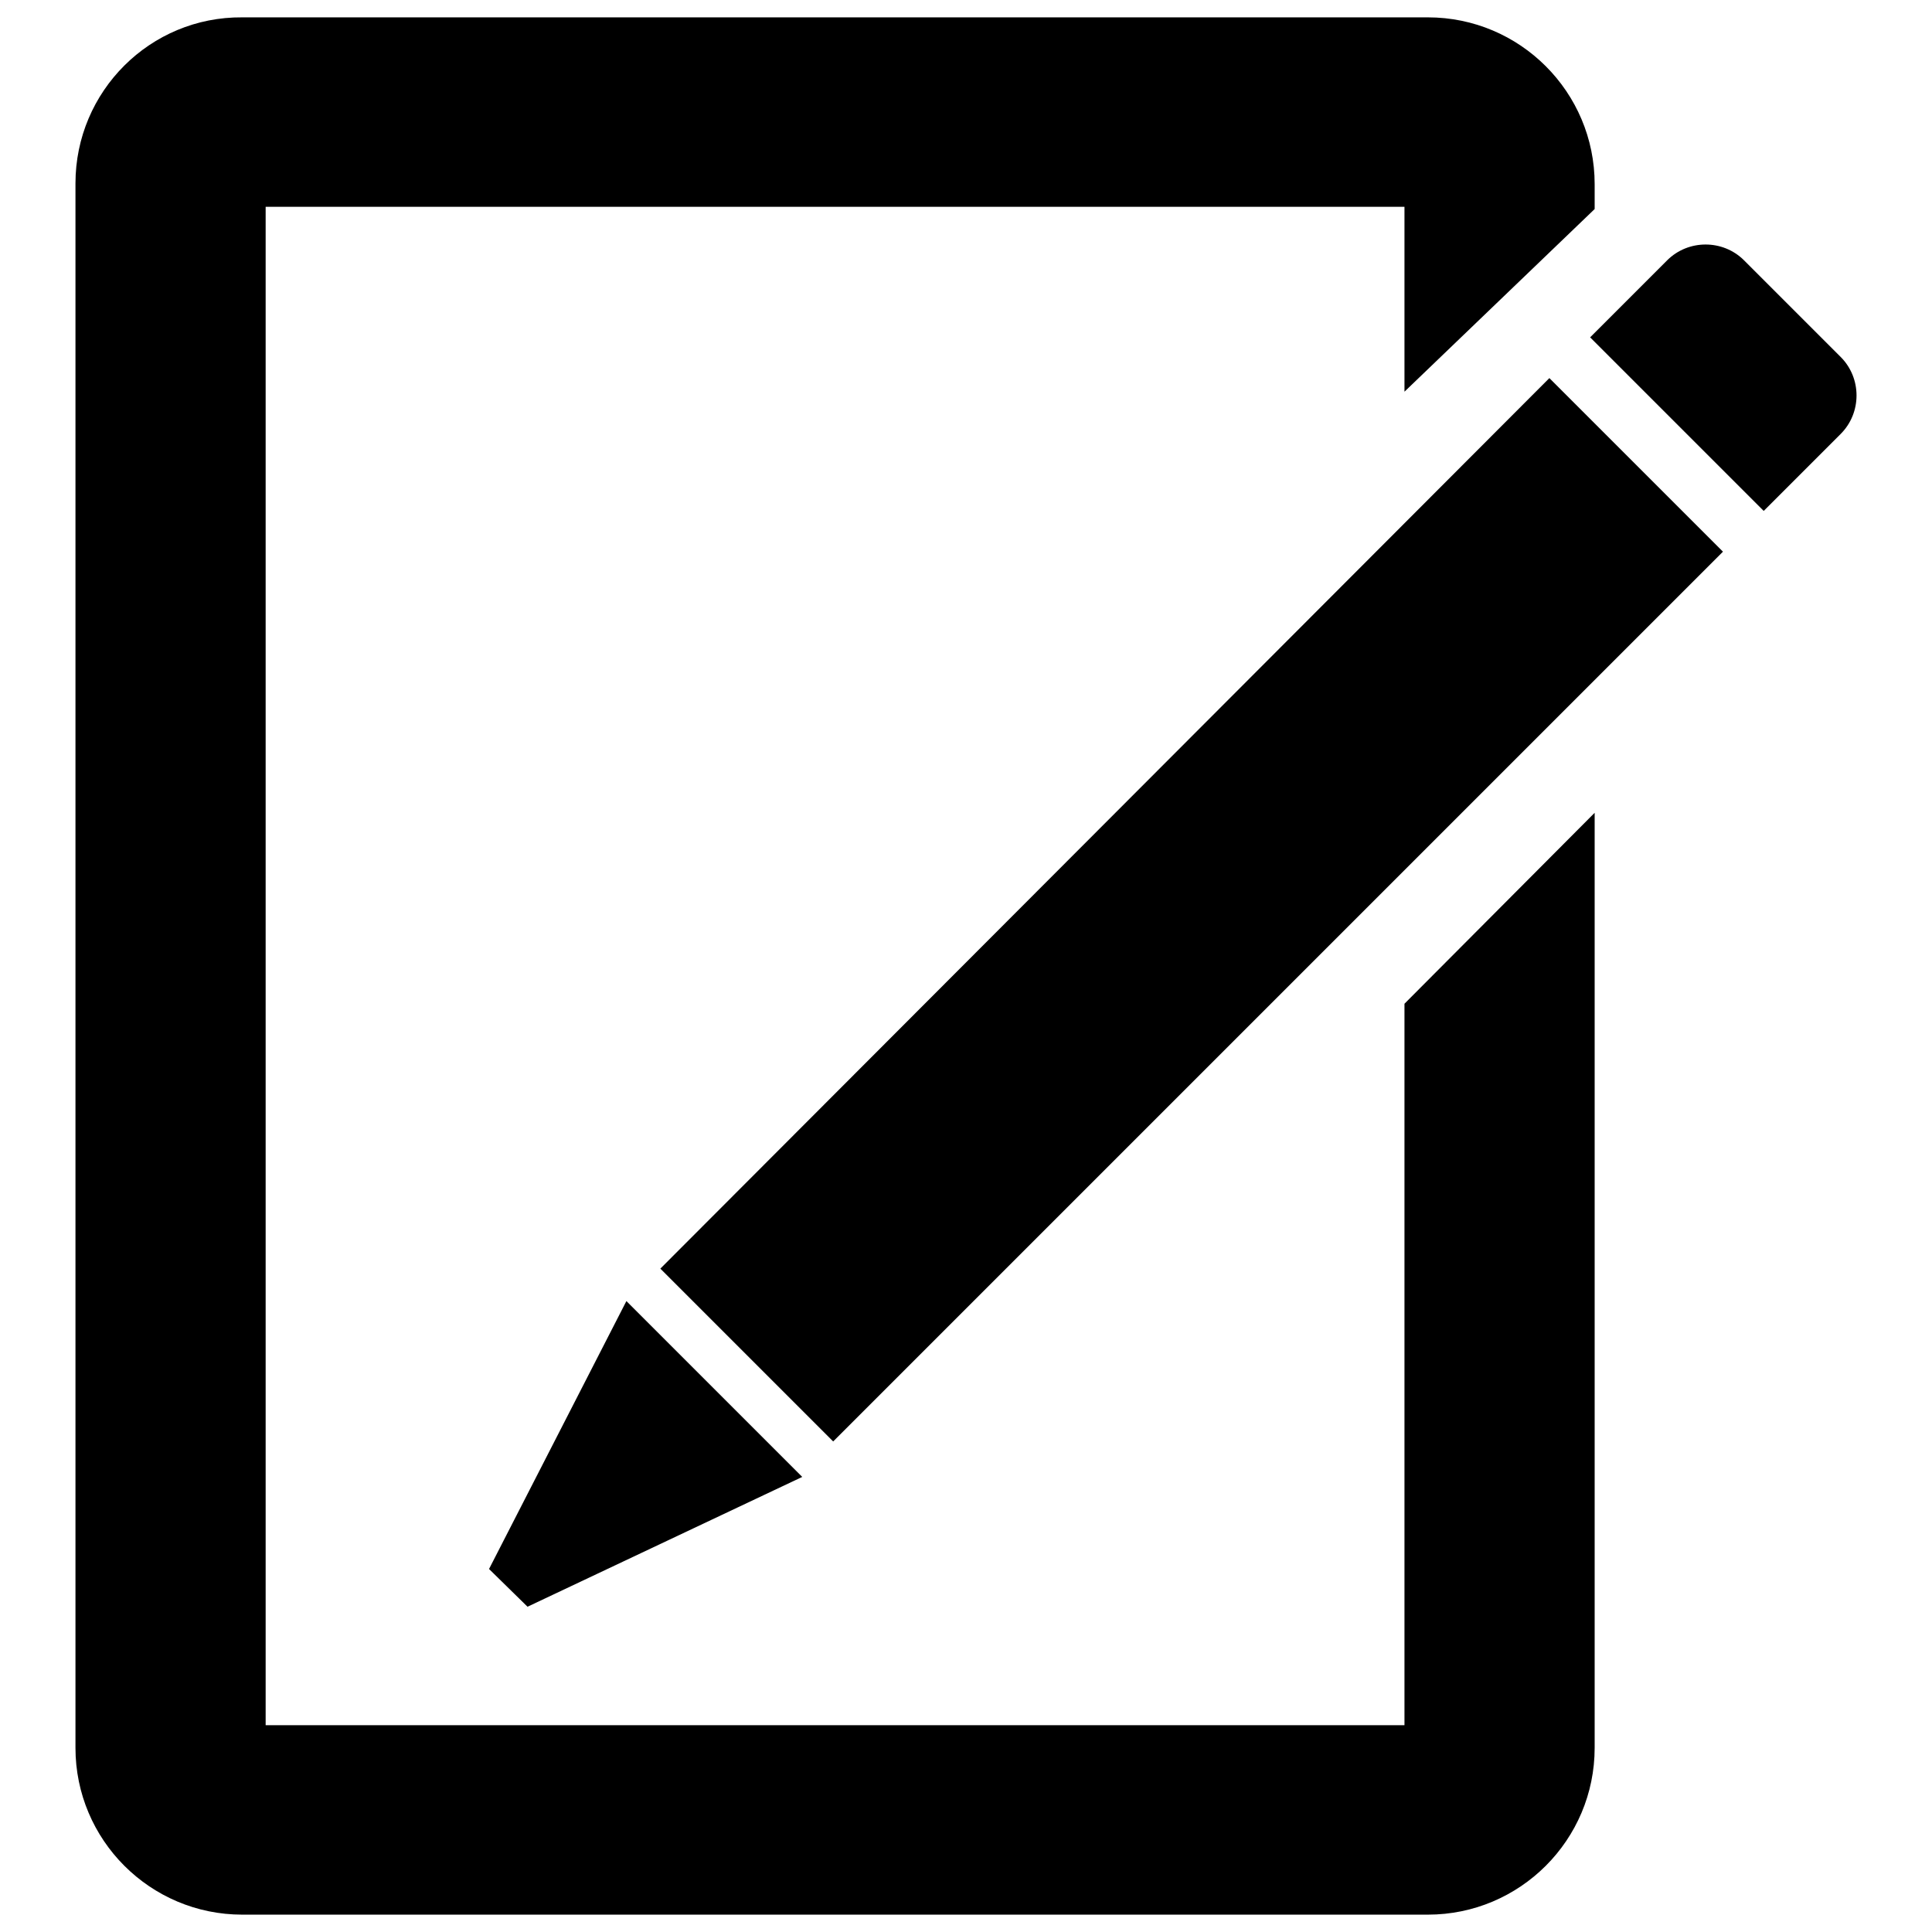 <?xml version="1.0" encoding="utf-8"?>
<!-- Svg Vector Icons : http://www.onlinewebfonts.com/icon -->
<!DOCTYPE svg PUBLIC "-//W3C//DTD SVG 1.1//EN" "http://www.w3.org/Graphics/SVG/1.1/DTD/svg11.dtd">
<svg version="1.1" xmlns="http://www.w3.org/2000/svg" xmlns:xlink="http://www.w3.org/1999/xlink" x="0px" y="0px" viewBox="0 0 256 256" enable-background="new 0 0 256 256" xml:space="preserve">
<g> <path fill="#000000" d="M186.1,133v95.6H35.2V27.4h150.9v24.5l25.2-24.2v-3.3c0-12.2-9.9-22.1-22.1-22.1H32.1 C19.9,2.2,10,12.1,10,24.3v207.3c0,12.2,9.9,22.1,22.1,22.1h157.1c12.2,0,22.1-9.9,22.1-22.1V107.7L186.1,133z M243.9,47.3 l-12.8-12.8c-2.8-2.8-7.4-2.8-10.2,0l-10.2,10.2l23,23l10.2-10.2C246.7,54.7,246.7,50.1,243.9,47.3z M87.5,168.1l22.9,22.9 L228.3,73.1l-23-23L87.5,168.1z M83,172.4l-18.2,35.5L83,172.4z M69.9,212.9l36.4-17.2L83,172.4l-18.2,35.5L69.9,212.9z"/></g>
</svg>